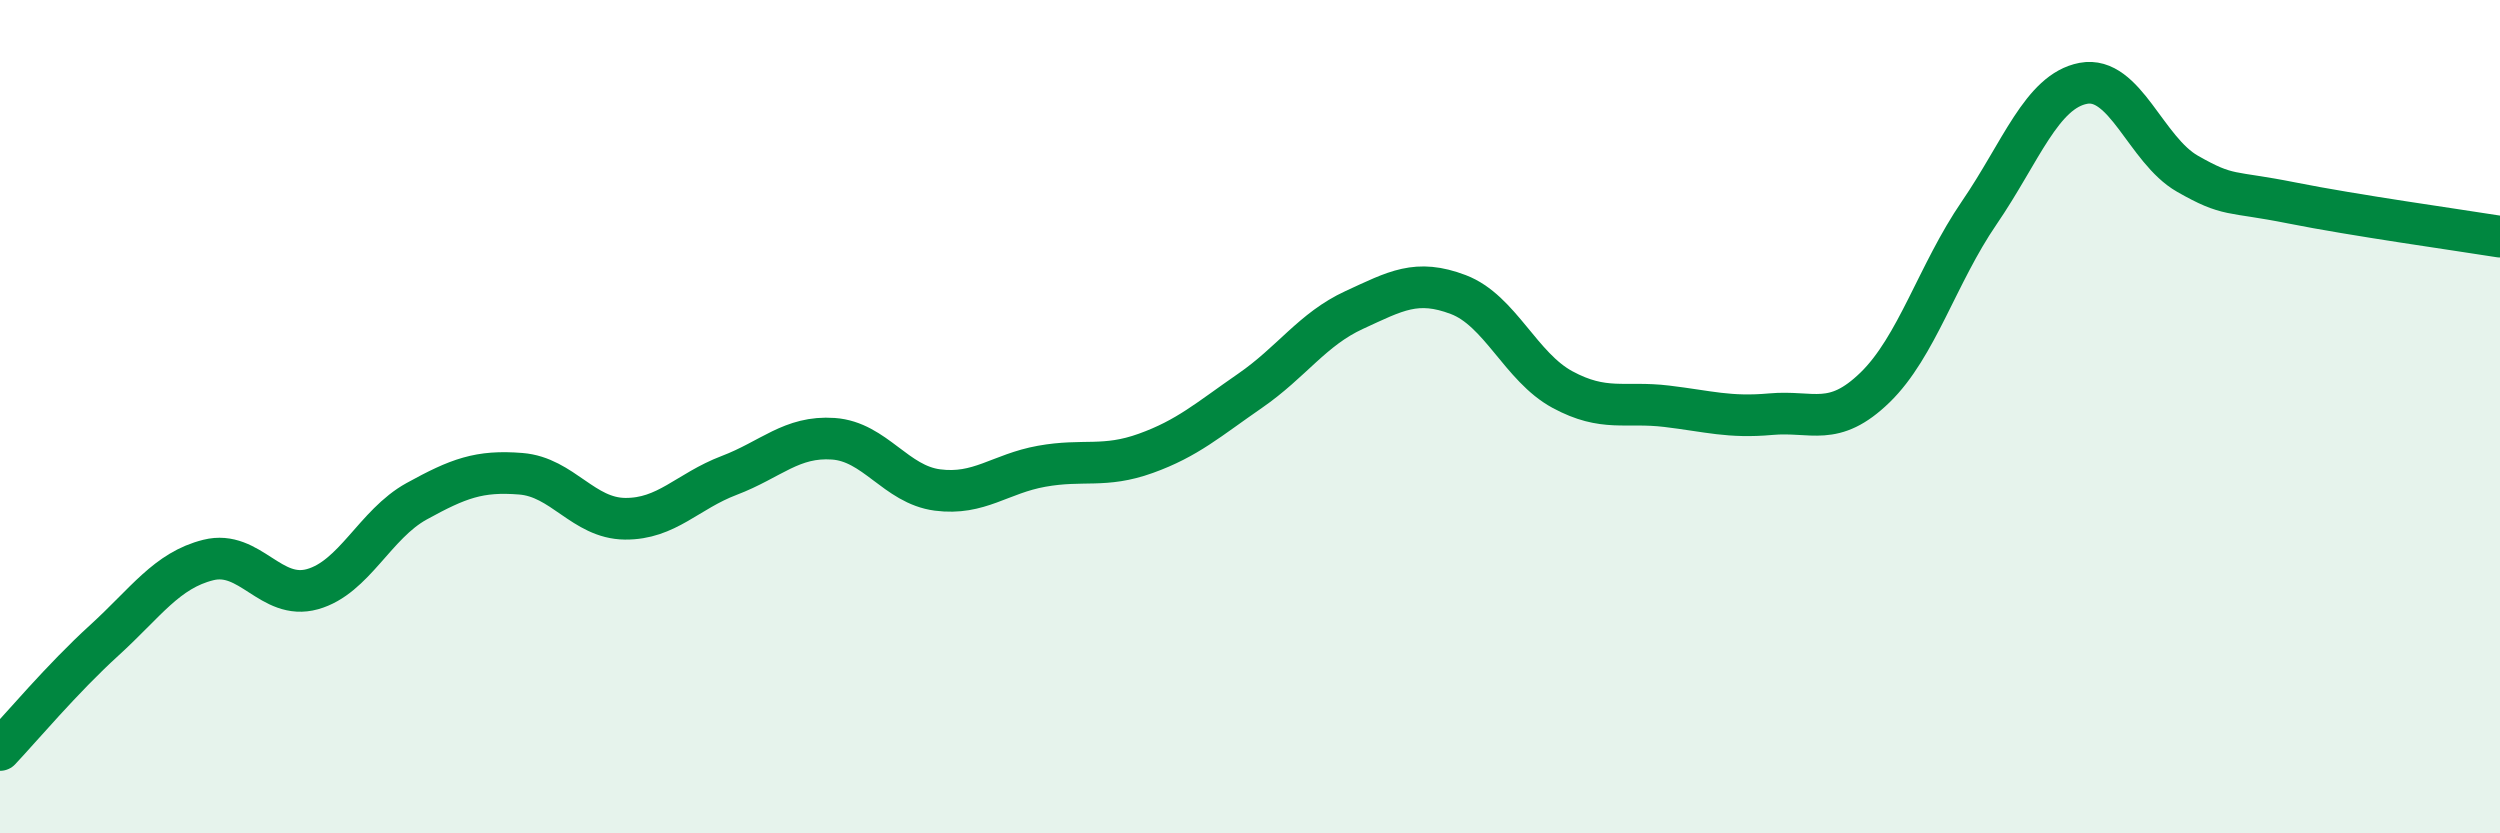 
    <svg width="60" height="20" viewBox="0 0 60 20" xmlns="http://www.w3.org/2000/svg">
      <path
        d="M 0,18 C 0.5,17.47 1.5,16.28 2.5,15.37 C 3.5,14.46 4,13.69 5,13.44 C 6,13.19 6.5,14.42 7.5,14.14 C 8.5,13.86 9,12.58 10,12.03 C 11,11.48 11.5,11.29 12.5,11.37 C 13.5,11.45 14,12.44 15,12.45 C 16,12.46 16.5,11.79 17.5,11.41 C 18.5,11.03 19,10.46 20,10.53 C 21,10.6 21.5,11.63 22.5,11.76 C 23.5,11.89 24,11.37 25,11.19 C 26,11.01 26.5,11.24 27.5,10.88 C 28.5,10.52 29,10.07 30,9.38 C 31,8.69 31.5,7.9 32.5,7.44 C 33.5,6.98 34,6.69 35,7.07 C 36,7.45 36.5,8.81 37.5,9.35 C 38.5,9.89 39,9.63 40,9.75 C 41,9.87 41.5,10.03 42.5,9.94 C 43.5,9.85 44,10.27 45,9.3 C 46,8.33 46.5,6.57 47.5,5.11 C 48.5,3.65 49,2.19 50,2 C 51,1.81 51.5,3.6 52.5,4.17 C 53.5,4.74 53.5,4.57 55,4.87 C 56.5,5.17 59,5.52 60,5.68L60 20L0 20Z"
        fill="#008740"
        opacity="0.1"
        stroke-linecap="round"
        stroke-linejoin="round"
      />
      <path
        d="M 0,18 C 0.5,17.47 1.5,16.28 2.5,15.37 C 3.5,14.46 4,13.69 5,13.44 C 6,13.19 6.5,14.42 7.5,14.14 C 8.5,13.86 9,12.58 10,12.03 C 11,11.48 11.5,11.29 12.5,11.37 C 13.5,11.45 14,12.44 15,12.45 C 16,12.46 16.5,11.79 17.5,11.41 C 18.5,11.03 19,10.46 20,10.53 C 21,10.6 21.5,11.63 22.5,11.76 C 23.5,11.89 24,11.37 25,11.19 C 26,11.01 26.5,11.24 27.5,10.88 C 28.5,10.52 29,10.07 30,9.38 C 31,8.69 31.5,7.9 32.5,7.44 C 33.5,6.98 34,6.69 35,7.07 C 36,7.45 36.5,8.81 37.5,9.35 C 38.5,9.89 39,9.63 40,9.75 C 41,9.87 41.5,10.03 42.5,9.94 C 43.5,9.85 44,10.27 45,9.3 C 46,8.33 46.5,6.57 47.5,5.11 C 48.5,3.65 49,2.19 50,2 C 51,1.81 51.5,3.6 52.5,4.17 C 53.5,4.74 53.5,4.57 55,4.87 C 56.5,5.17 59,5.52 60,5.68"
        stroke="#008740"
        stroke-width="1"
        fill="none"
        stroke-linecap="round"
        stroke-linejoin="round"
      />
    </svg>
  
